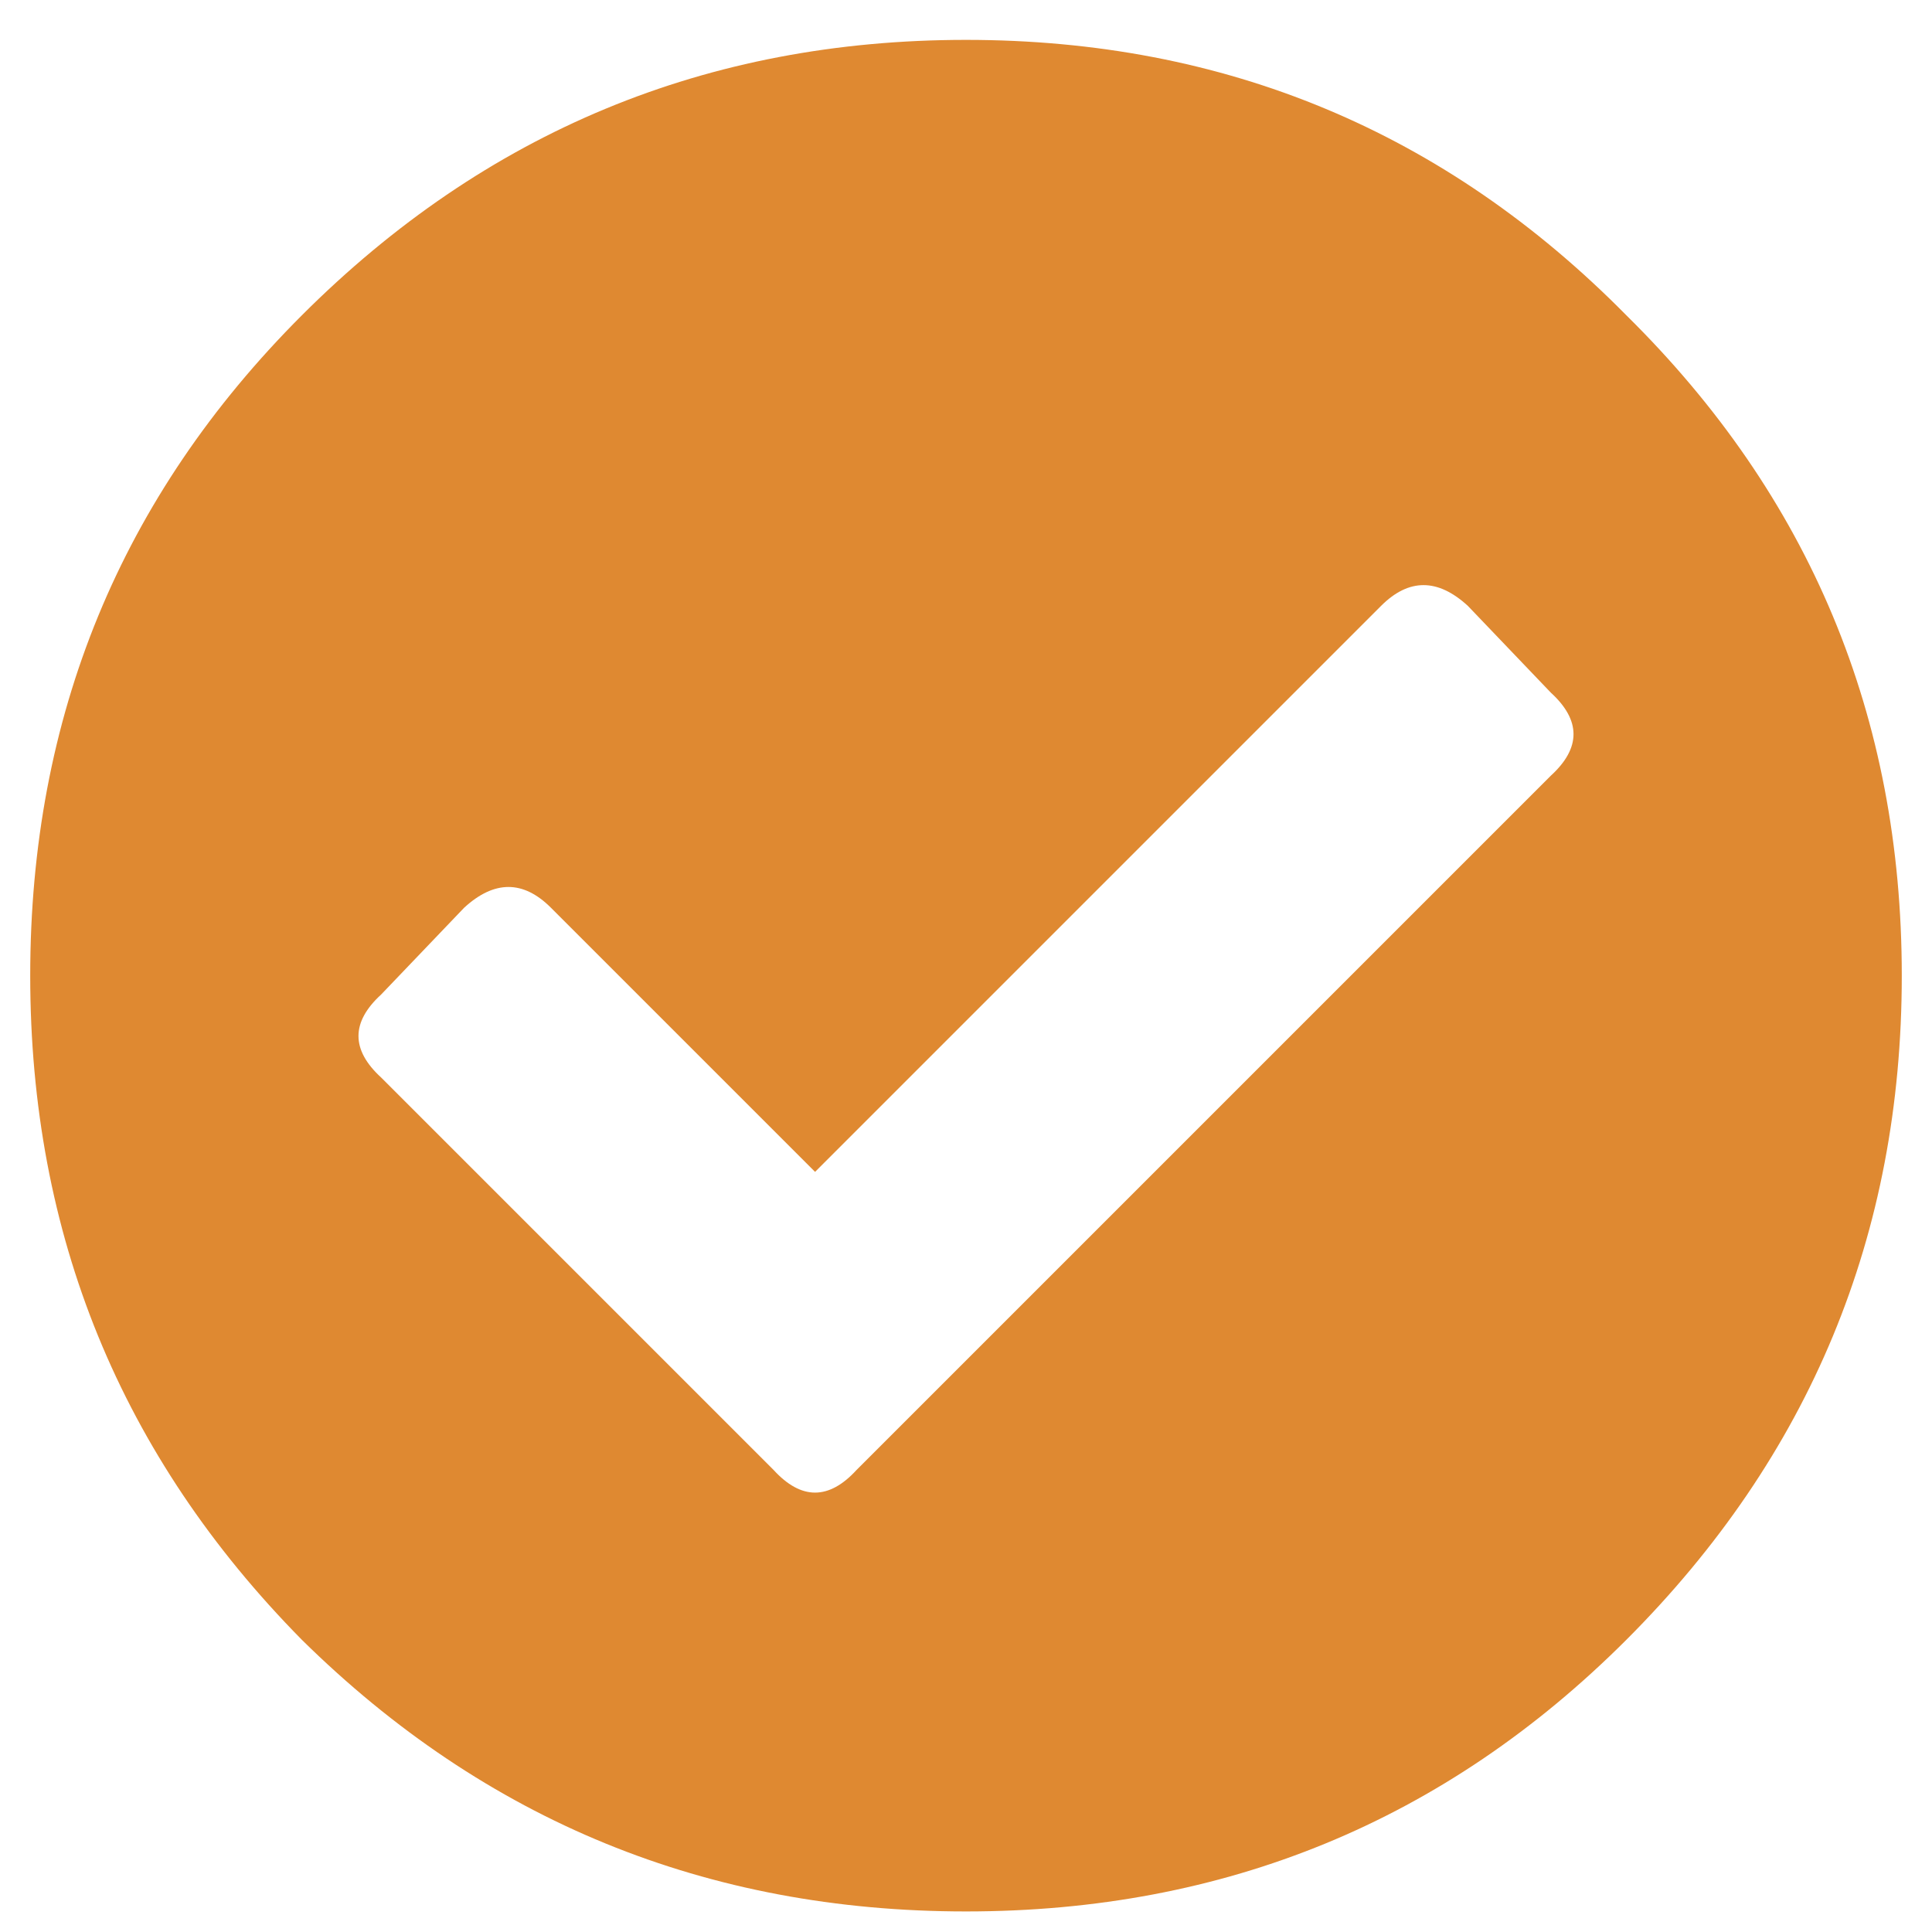 <svg width="25" height="25" viewBox="0 0 25 25" fill="none" xmlns="http://www.w3.org/2000/svg">
<path d="M21.045 4.08C23.421 6.424 24.609 9.272 24.609 12.625C24.609 15.978 23.421 18.842 21.045 21.219C18.701 23.562 15.853 24.734 12.5 24.734C9.147 24.734 6.283 23.562 3.906 21.219C1.562 18.842 0.391 15.978 0.391 12.625C0.391 9.272 1.562 6.424 3.906 4.08C6.283 1.704 9.147 0.516 12.5 0.516C15.853 0.516 18.701 1.704 21.045 4.08ZM11.084 19.021L20.068 10.037C20.459 9.679 20.459 9.321 20.068 8.963L18.994 7.84C18.604 7.482 18.229 7.482 17.871 7.84L10.547 15.164L7.129 11.746C6.771 11.388 6.396 11.388 6.006 11.746L4.932 12.869C4.541 13.227 4.541 13.585 4.932 13.943L10.01 19.021C10.368 19.412 10.726 19.412 11.084 19.021Z" fill="#DF8931"/>
</svg>
